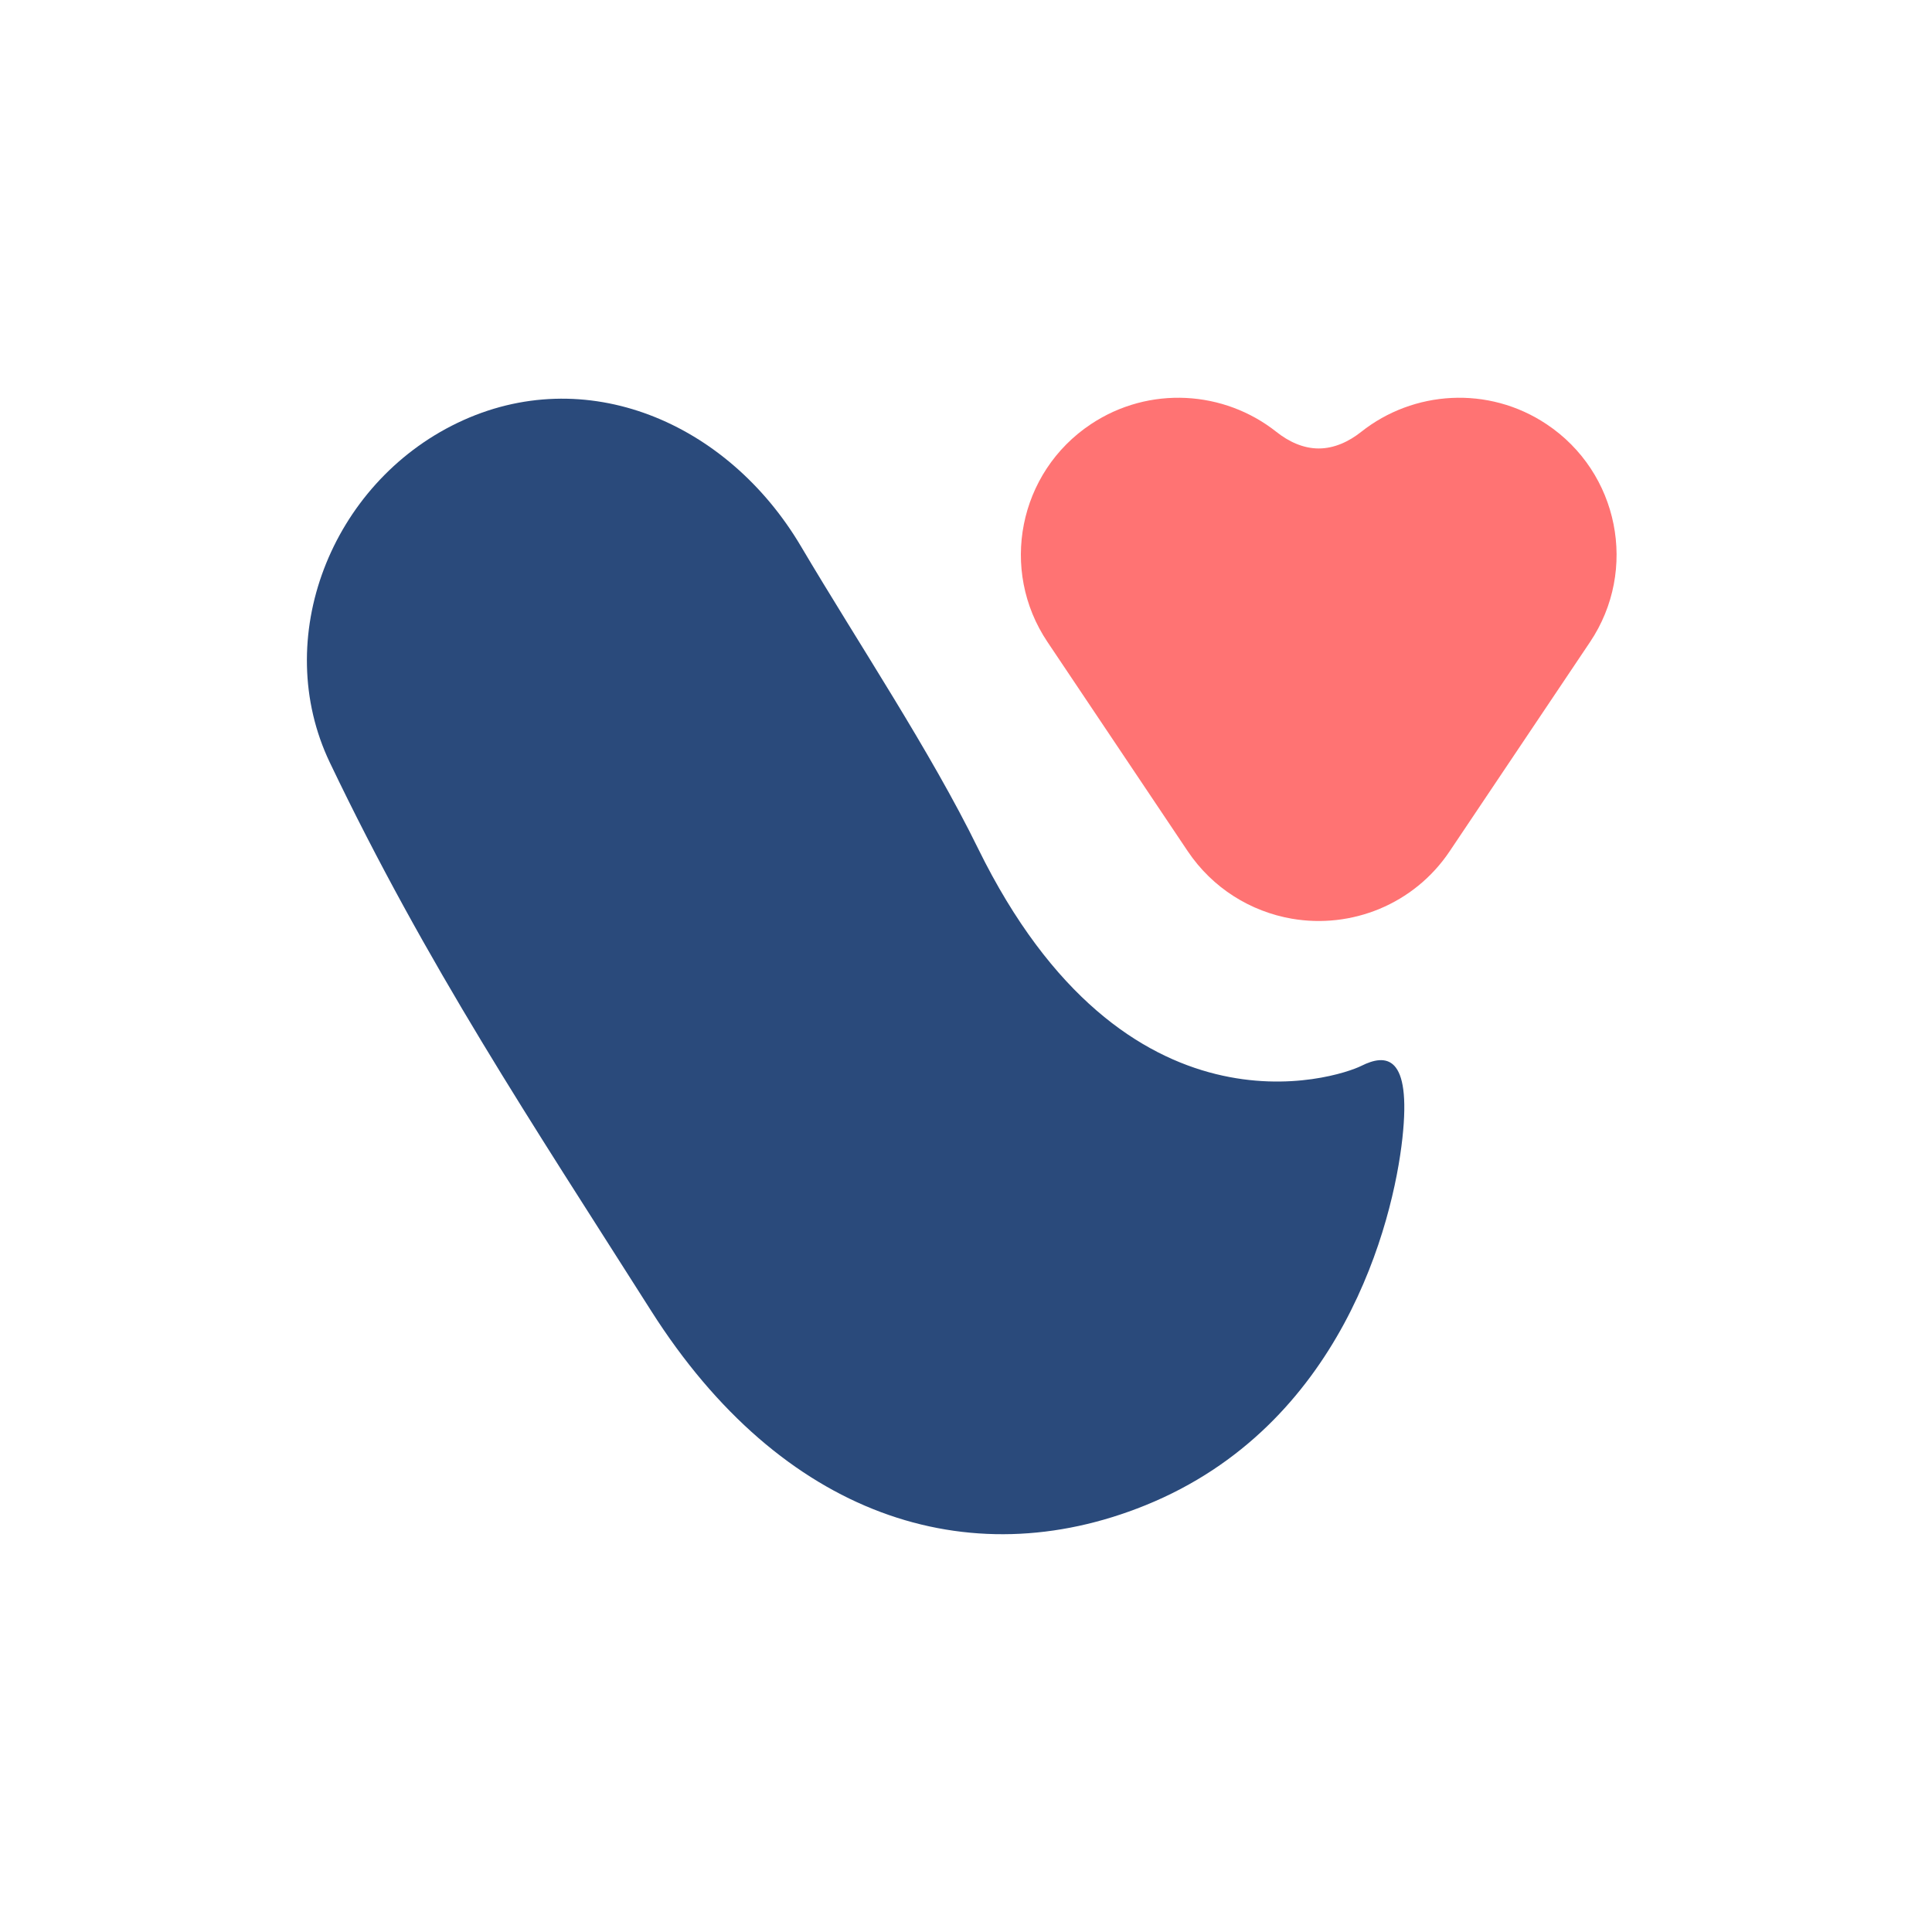 <svg width="16" height="16" viewBox="0 0 16 16" fill="none" xmlns="http://www.w3.org/2000/svg">
<rect width="16" height="16" fill="white"/>
<path d="M9.486 12.466C8.019 13.06 6.474 12.56 5.392 10.855C4.396 9.286 3.534 7.993 2.732 6.316C2.24 5.288 2.74 4.006 3.789 3.502C4.847 2.994 6.024 3.495 6.633 4.524C7.108 5.327 7.705 6.22 8.1 7.027C9.318 9.508 11.074 8.927 11.274 8.827C11.474 8.727 11.691 8.727 11.614 9.427C11.537 10.127 11.113 11.807 9.486 12.466Z" fill="#2A4A7B"/>
<path d="M10.921 3.714C10.792 3.714 10.672 3.657 10.571 3.577C10.139 3.234 9.518 3.191 9.034 3.513C8.435 3.912 8.274 4.72 8.675 5.317L9.836 7.049C10.043 7.357 10.358 7.549 10.697 7.608C11.19 7.694 11.71 7.491 12.006 7.049L13.168 5.317C13.568 4.72 13.407 3.912 12.808 3.513C12.325 3.191 11.704 3.234 11.272 3.577C11.171 3.657 11.05 3.714 10.921 3.714Z" fill="#FF7373"/>
</svg>
